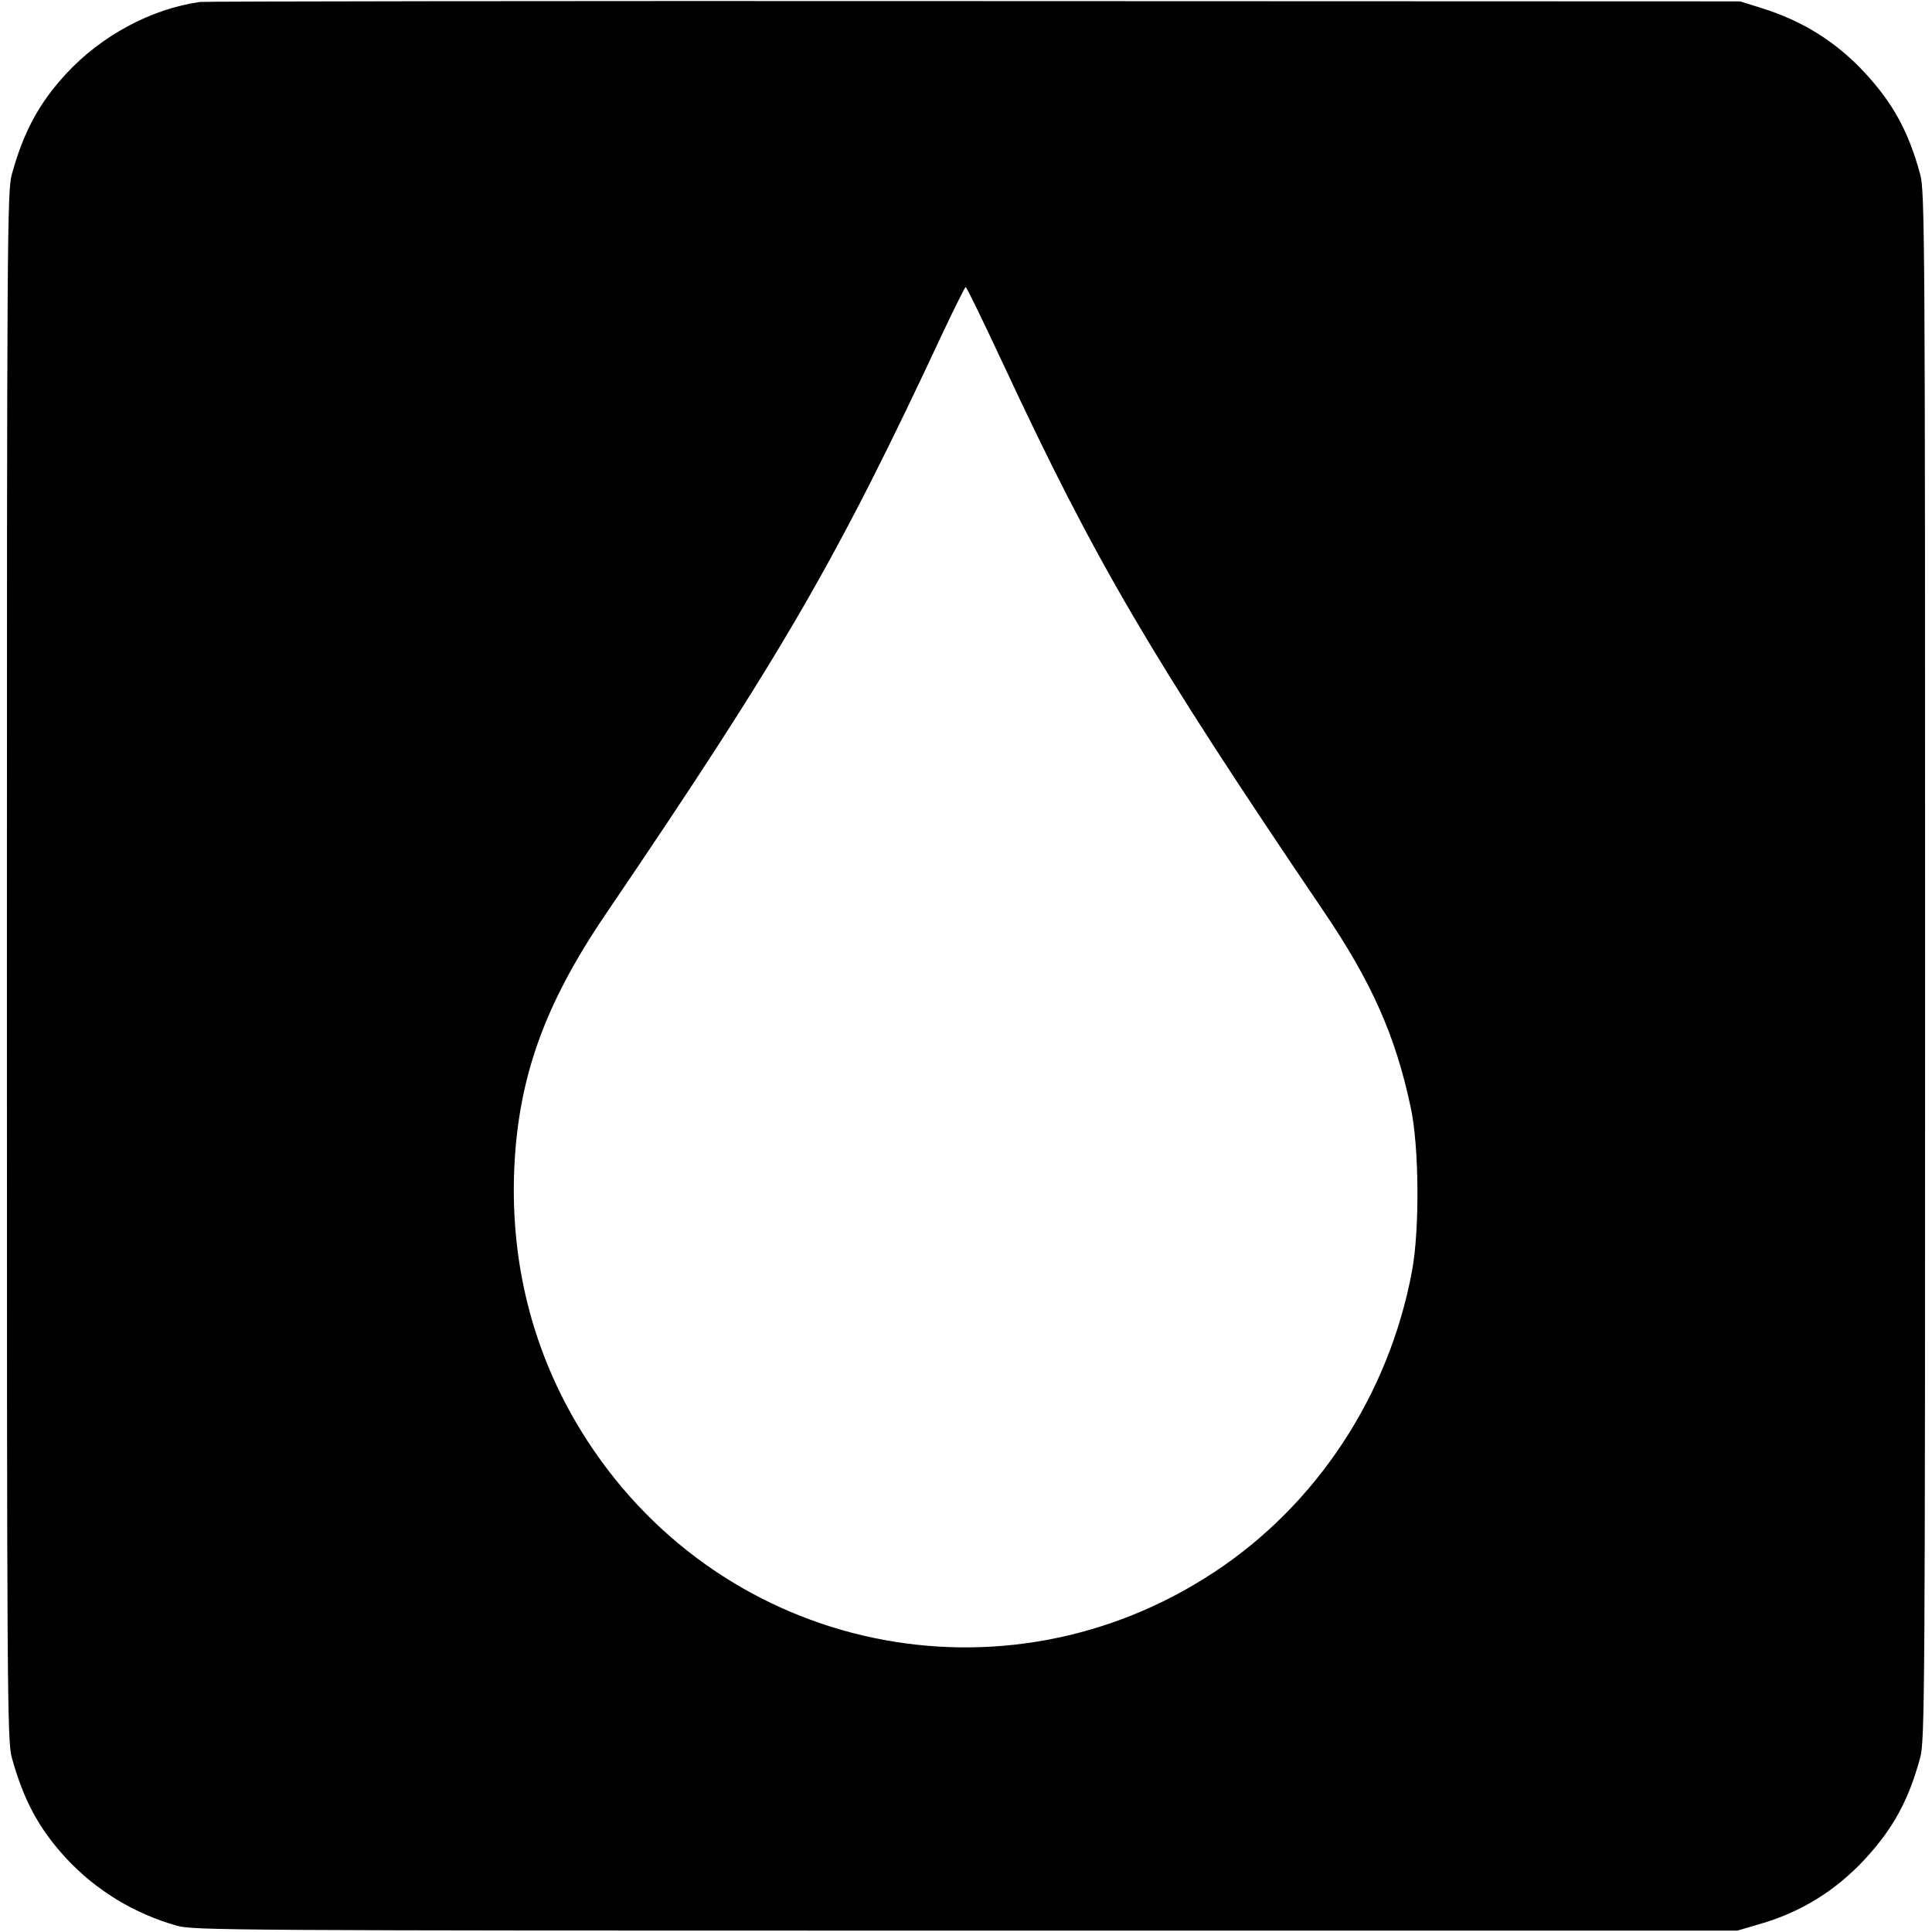 <?xml version="1.0" standalone="no"?>
<!DOCTYPE svg PUBLIC "-//W3C//DTD SVG 20010904//EN"
 "http://www.w3.org/TR/2001/REC-SVG-20010904/DTD/svg10.dtd">
<svg version="1.0" xmlns="http://www.w3.org/2000/svg"
 width="700pt" height="700pt" viewBox="0 0 700 700"
 preserveAspectRatio="xMidYMid meet">
<g transform="translate(0,700) scale(0.1,-0.1)"
fill="#000000" stroke="none">
<path d="M725 6993 c-177 -25 -358 -122 -486 -261 -98 -106 -154 -211 -196
-363 -17 -60 -18 -221 -18 -2869 0 -2648 1 -2809 18 -2869 42 -152 98 -257
196 -363 107 -116 246 -201 401 -245 62 -17 177 -18 2860 -18 l2795 0 78 23
c151 43 277 121 383 235 102 110 159 213 201 368 17 60 18 221 18 2869 0 2648
-1 2809 -18 2869 -42 155 -99 258 -201 368 -104 112 -227 189 -378 235 l-73
23 -2775 1 c-1526 1 -2788 -1 -2805 -3z m2914 -1321 c328 -703 529 -1047 1157
-1974 173 -255 260 -450 315 -709 31 -142 33 -444 5 -594 -83 -448 -345 -847
-718 -1092 -762 -502 -1773 -289 -2270 477 -189 291 -279 625 -265 980 14 334
109 599 329 924 645 950 839 1285 1228 2119 41 86 76 157 79 157 3 0 66 -129
140 -288z"/>
</g>
</svg>
